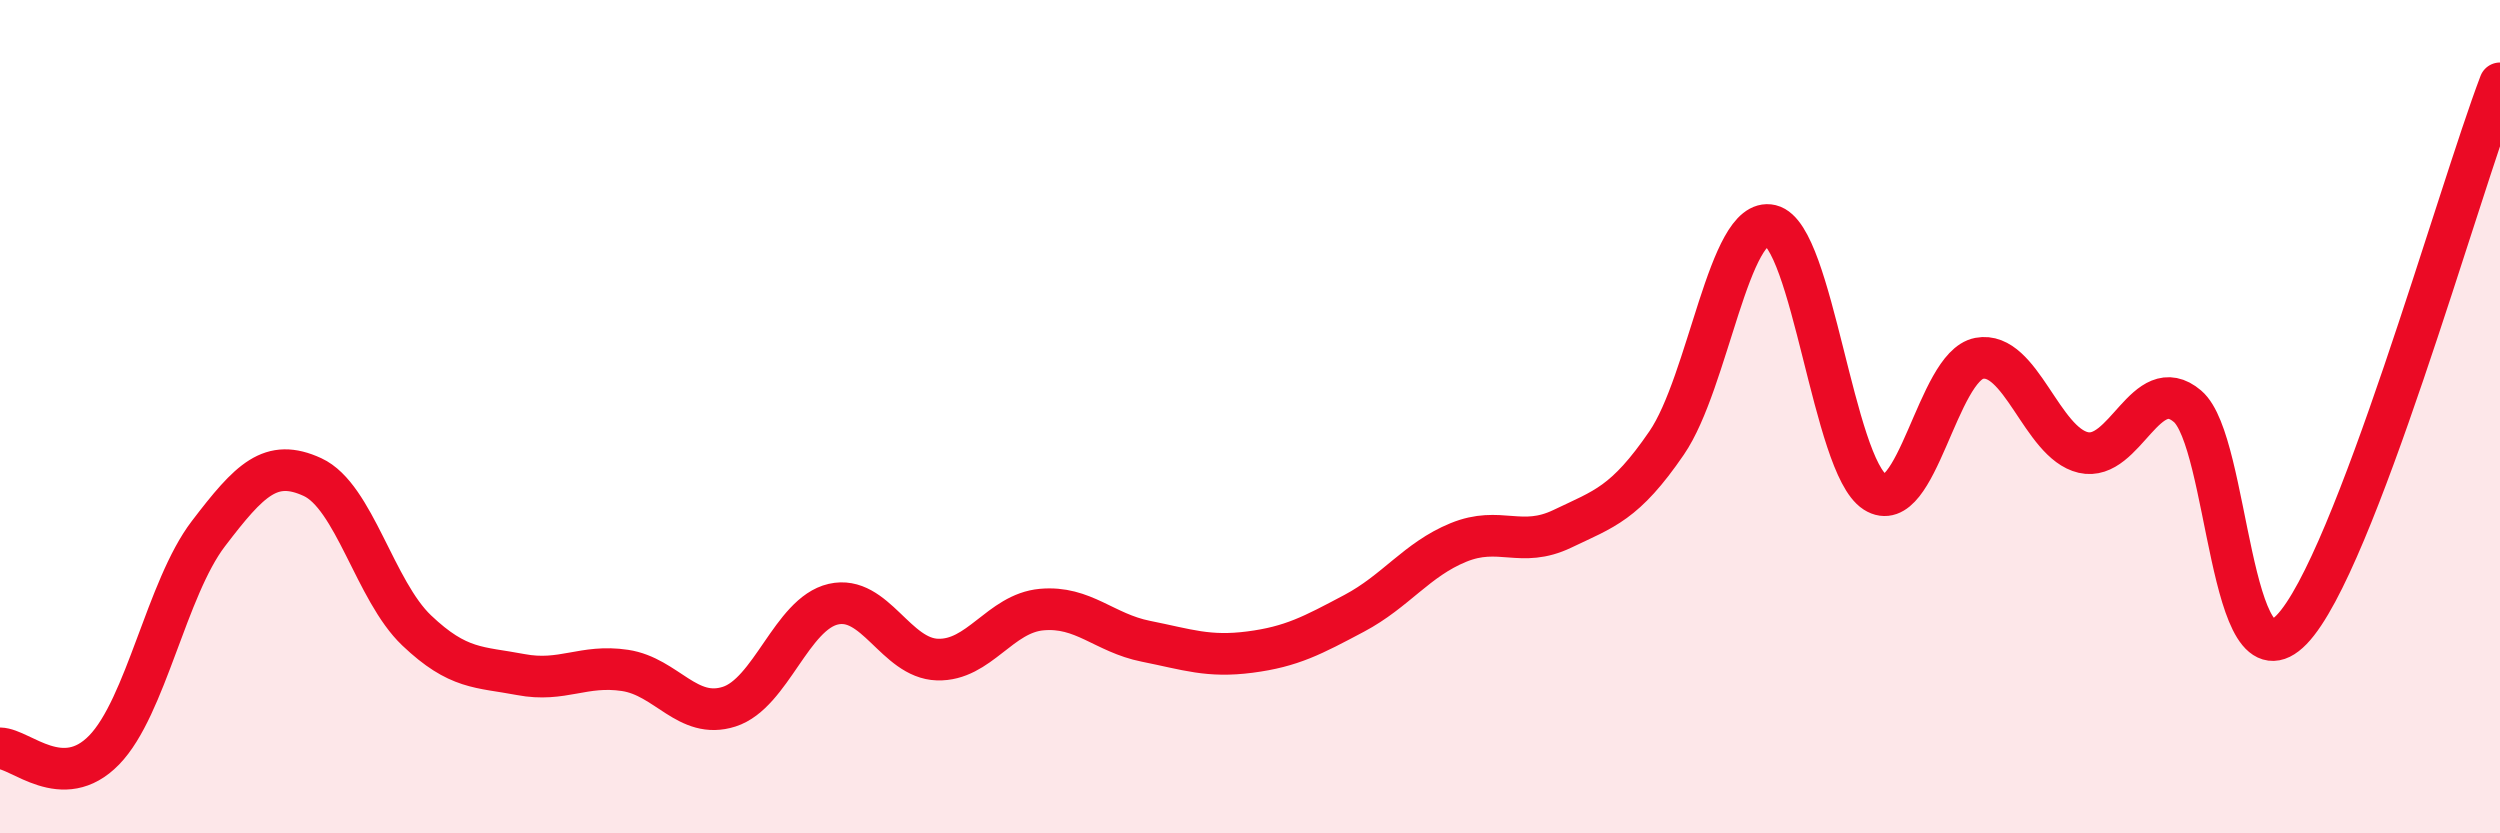 
    <svg width="60" height="20" viewBox="0 0 60 20" xmlns="http://www.w3.org/2000/svg">
      <path
        d="M 0,17.96 C 0.5,17.97 1.5,19.03 2.5,18 C 3.5,16.97 4,14.12 5,12.81 C 6,11.5 6.5,10.99 7.5,11.45 C 8.5,11.91 9,14.18 10,15.13 C 11,16.08 11.5,16 12.5,16.19 C 13.5,16.38 14,15.94 15,16.09 C 16,16.24 16.5,17.28 17.5,16.96 C 18.5,16.64 19,14.73 20,14.5 C 21,14.27 21.5,15.8 22.5,15.83 C 23.5,15.86 24,14.72 25,14.63 C 26,14.54 26.5,15.19 27.5,15.39 C 28.5,15.59 29,15.78 30,15.65 C 31,15.52 31.5,15.25 32.5,14.72 C 33.5,14.19 34,13.43 35,13.02 C 36,12.61 36.5,13.17 37.5,12.69 C 38.5,12.21 39,12.09 40,10.63 C 41,9.17 41.5,5.17 42.5,5.41 C 43.5,5.65 44,11.17 45,11.81 C 46,12.45 46.5,8.79 47.5,8.6 C 48.5,8.41 49,10.63 50,10.86 C 51,11.09 51.5,8.9 52.5,9.75 C 53.5,10.6 53.5,16.66 55,15.11 C 56.5,13.56 59,4.62 60,2L60 20L0 20Z"
        fill="#EB0A25"
        opacity="0.1"
        stroke-linecap="round"
        stroke-linejoin="round"
      />
      <path
        d="M 0,17.96 C 0.5,17.97 1.5,19.03 2.5,18 C 3.5,16.97 4,14.12 5,12.81 C 6,11.5 6.5,10.99 7.5,11.45 C 8.5,11.91 9,14.18 10,15.13 C 11,16.08 11.5,16 12.5,16.19 C 13.5,16.38 14,15.94 15,16.09 C 16,16.24 16.5,17.28 17.5,16.96 C 18.5,16.64 19,14.73 20,14.5 C 21,14.27 21.5,15.8 22.5,15.83 C 23.5,15.86 24,14.72 25,14.63 C 26,14.54 26.5,15.19 27.5,15.39 C 28.5,15.59 29,15.78 30,15.65 C 31,15.52 31.5,15.25 32.5,14.72 C 33.5,14.19 34,13.43 35,13.02 C 36,12.61 36.5,13.17 37.5,12.69 C 38.5,12.21 39,12.09 40,10.63 C 41,9.17 41.5,5.17 42.5,5.41 C 43.5,5.65 44,11.17 45,11.81 C 46,12.45 46.5,8.79 47.5,8.6 C 48.5,8.41 49,10.63 50,10.86 C 51,11.09 51.5,8.9 52.5,9.75 C 53.5,10.6 53.5,16.66 55,15.11 C 56.5,13.56 59,4.62 60,2"
        stroke="#EB0A25"
        stroke-width="1"
        fill="none"
        stroke-linecap="round"
        stroke-linejoin="round"
      />
    </svg>
  